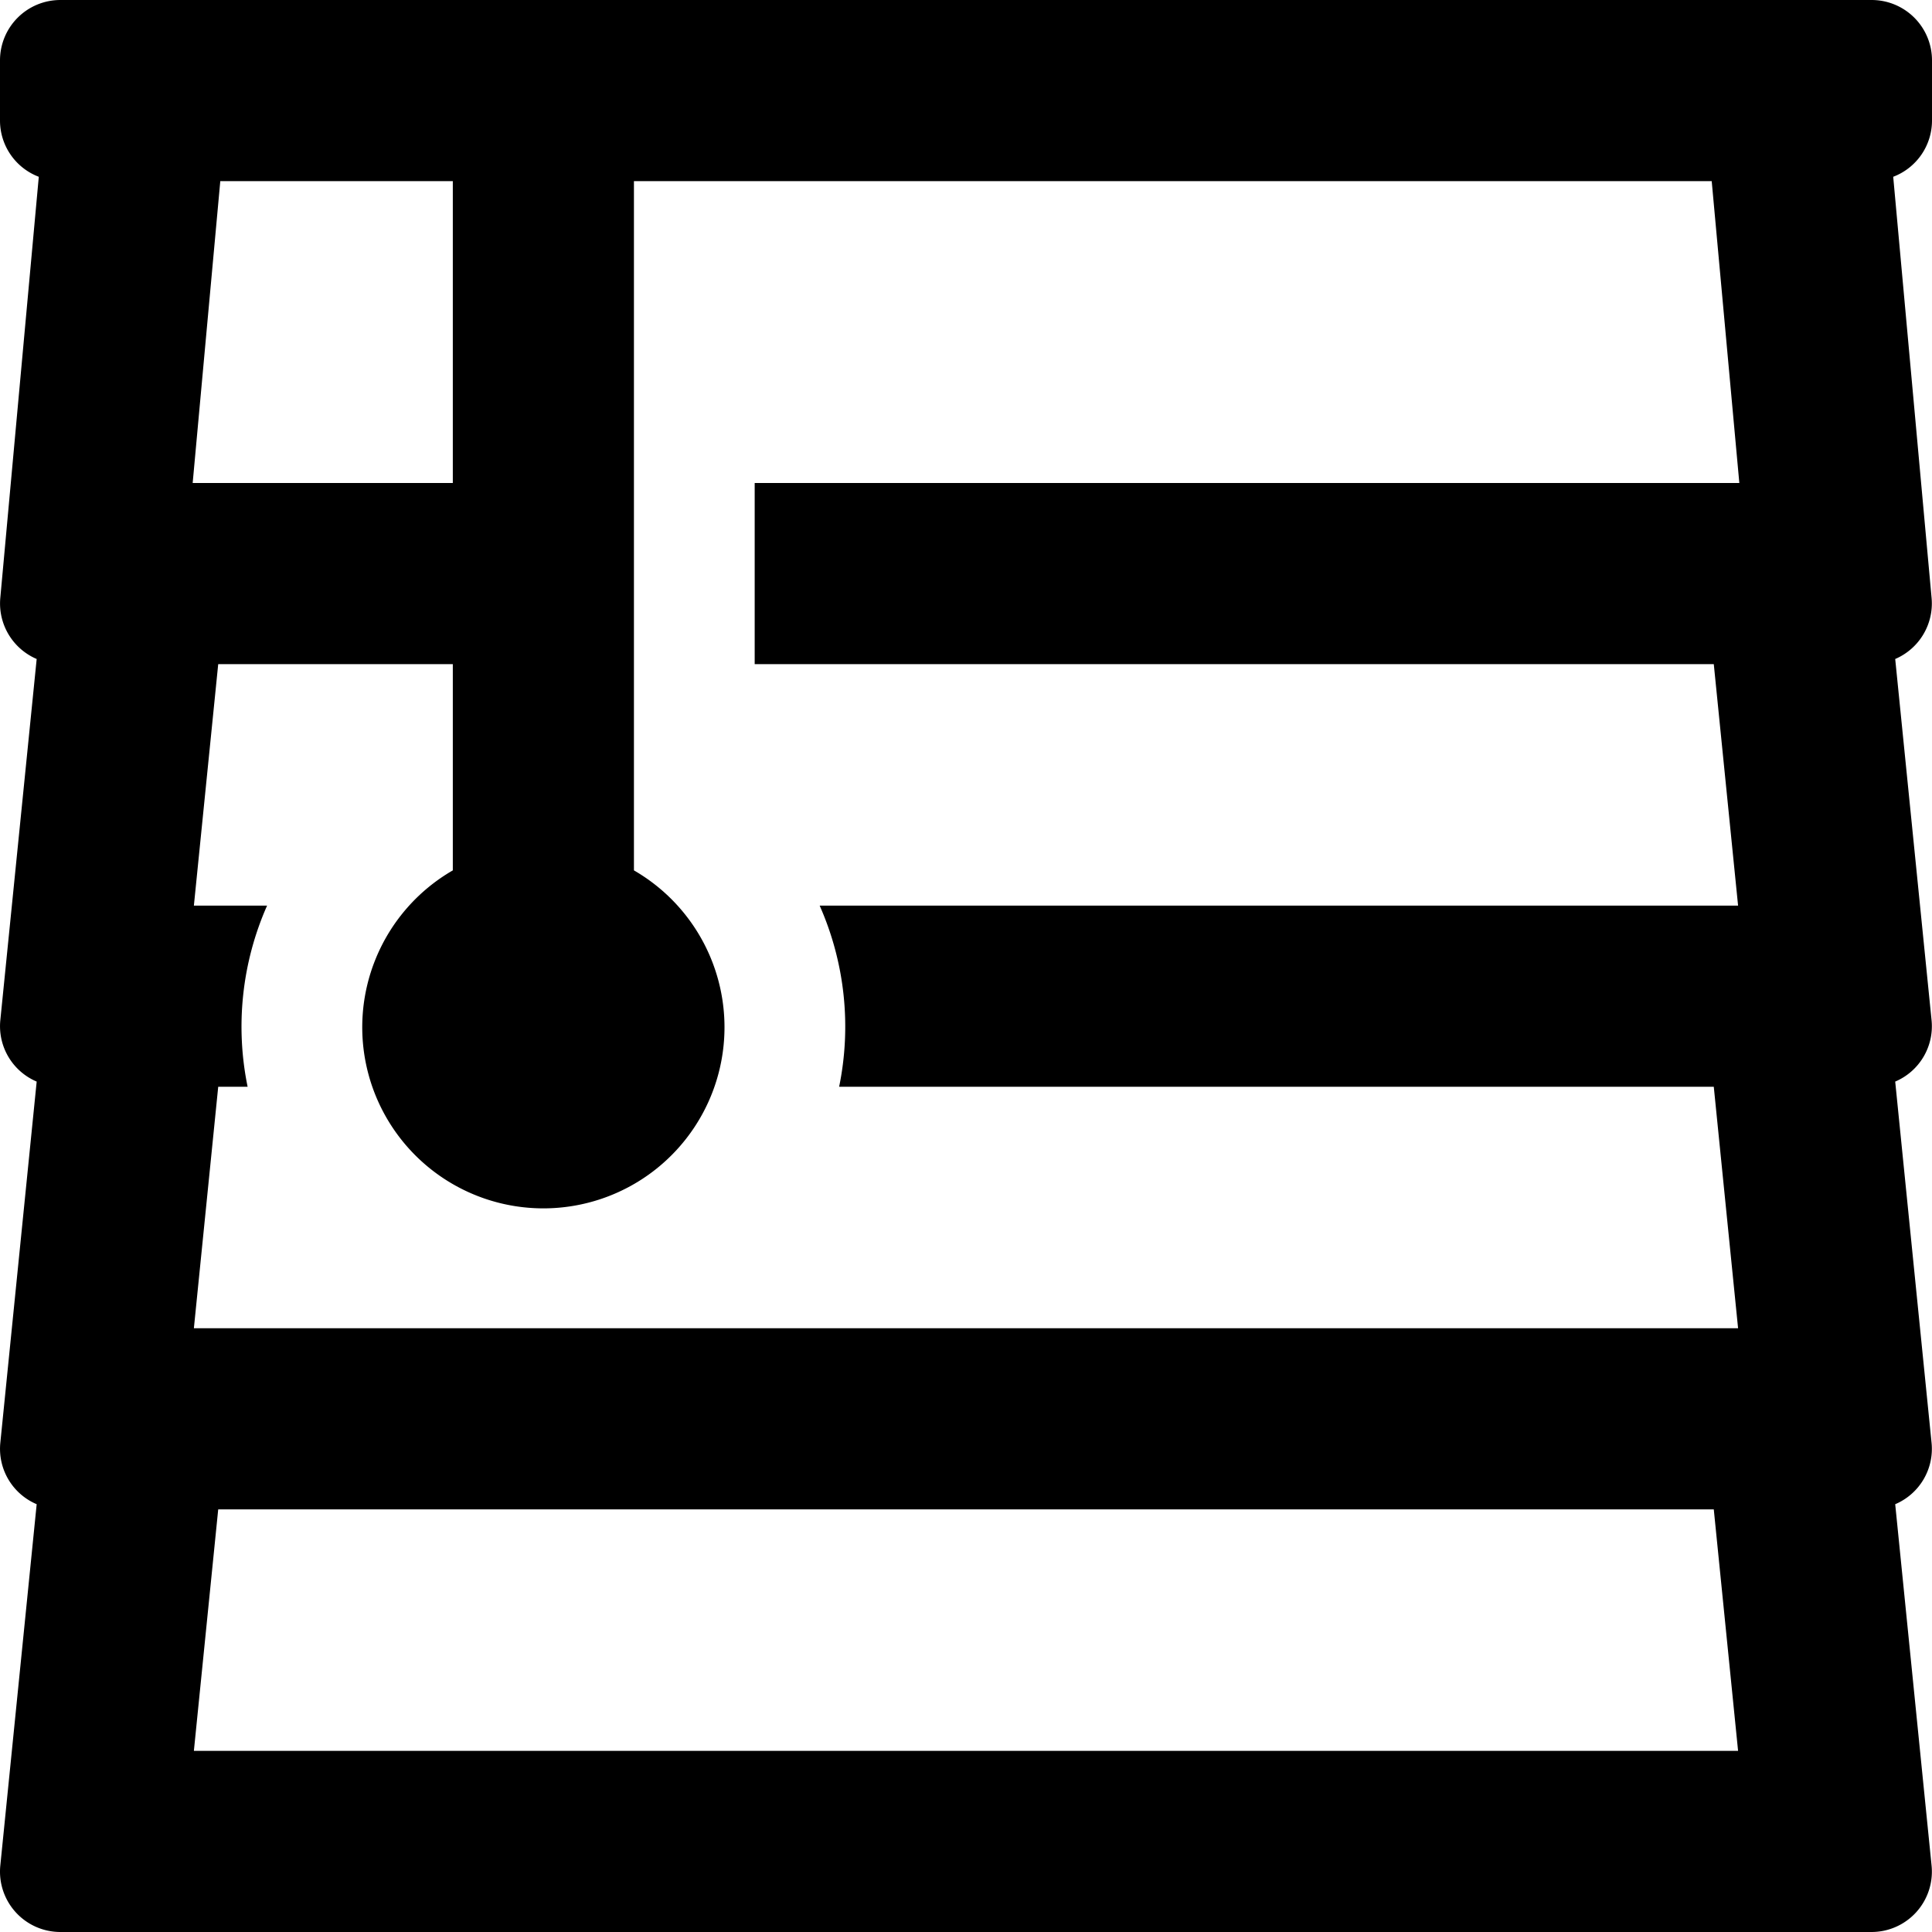<svg xmlns="http://www.w3.org/2000/svg" viewBox="0 0 512 512"><!-- Font Awesome Pro 5.15.3 by @fontawesome - https://fontawesome.com License - https://fontawesome.com/license (Commercial License) --><path d="M512,32V16A16,16,0,0,0,496,0H16A16,16,0,0,0,0,16V32A15.94,15.94,0,0,0,10.28,46.85L.07,158.55a16,16,0,0,0,9.65,16.09L.08,270.41a15.94,15.94,0,0,0,9.64,16.22L.08,382.41a15.94,15.94,0,0,0,9.64,16.22L.08,494.41a16,16,0,0,0,16,17.59H495.89a16,16,0,0,0,16-17.59l-9.64-95.78a15.93,15.93,0,0,0,9.64-16.22l-9.64-95.78a15.93,15.93,0,0,0,9.64-16.22l-9.64-95.77a16,16,0,0,0,9.65-16.09L501.72,46.85A15.94,15.94,0,0,0,512,32ZM58.38,48H120v80H51.06Zm-7,416,6.45-64H454.17l6.44,64ZM454.17,176l6.44,64H217.22a79.22,79.22,0,0,1,5.16,48H454.17l6.44,64H51.38l6.45-64h7.79a79.25,79.25,0,0,1,5.16-48H51.38l6.45-64H120v54.66a48,48,0,1,0,48,0V48H453.62l7.32,80H200v48Z"/></svg>